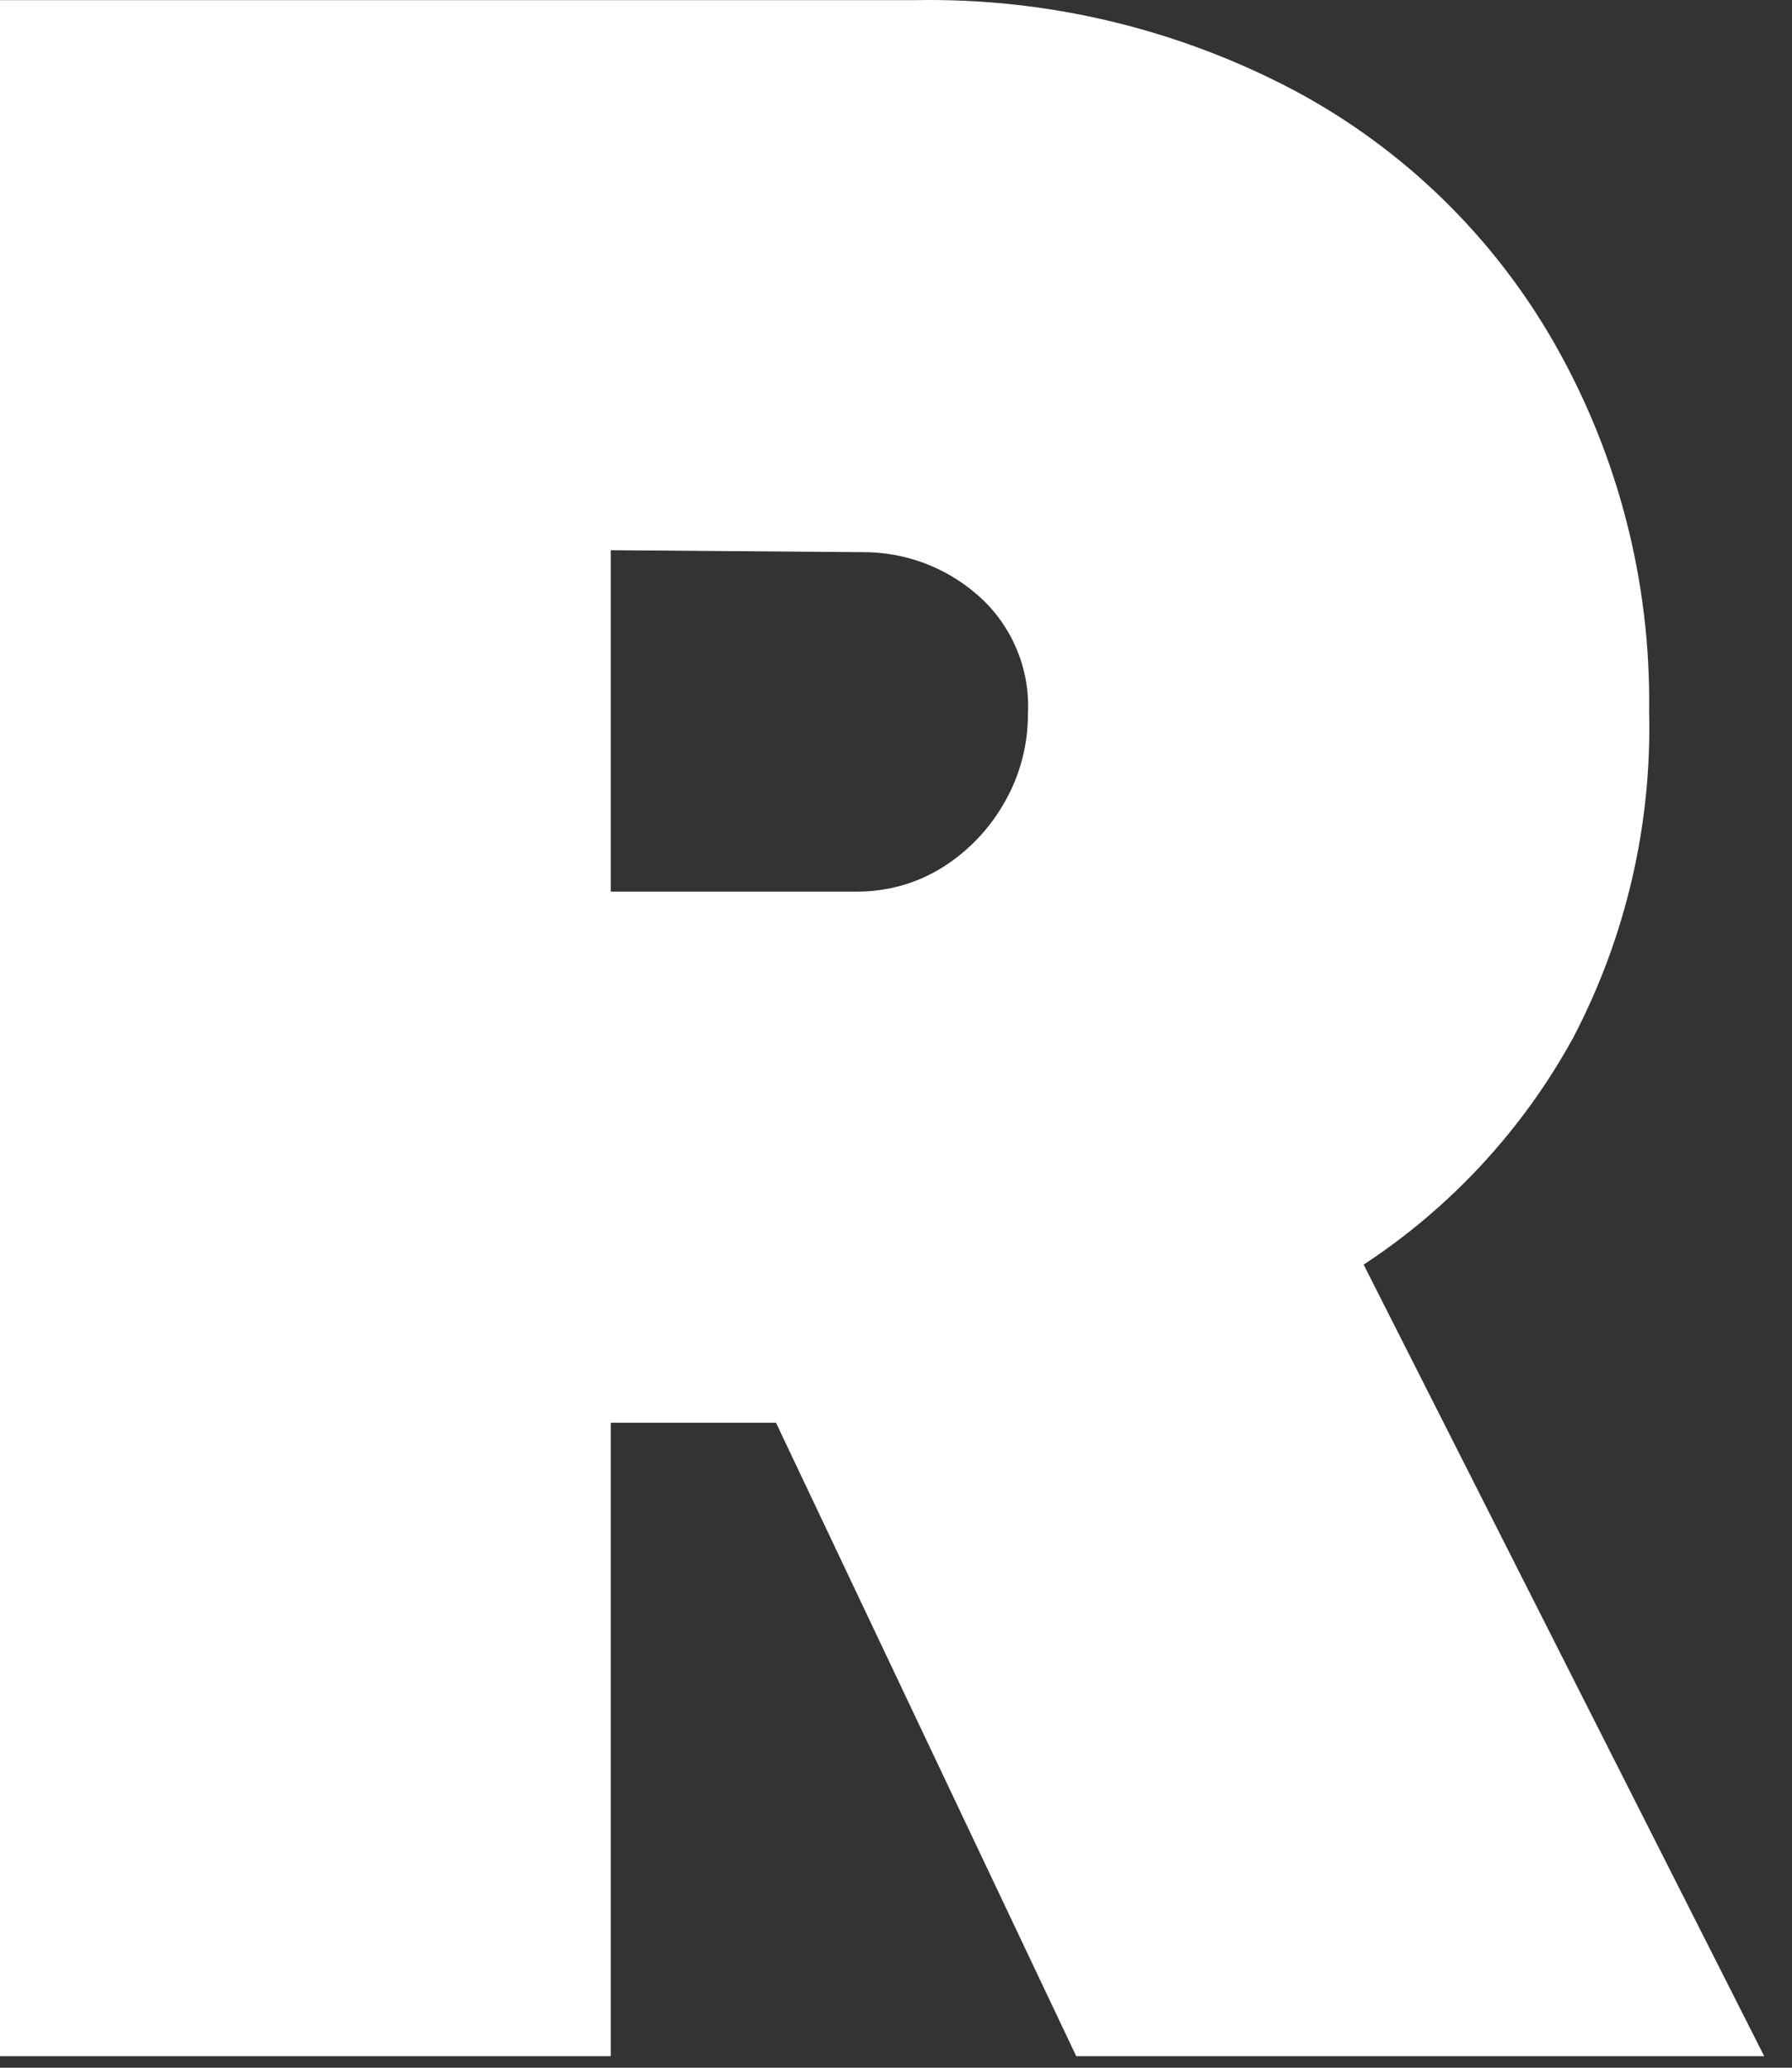 <?xml version="1.0" encoding="utf-8"?>
<svg xmlns="http://www.w3.org/2000/svg" fill="none" height="100%" overflow="visible" preserveAspectRatio="none" style="display: block;" viewBox="0 0 26 30" width="100%">
<rect x="0" y="0" width="26" height="30" fill="#333333" stroke="none"/>
<path d="M25.597 29.833H15.615L11.259 20.642H8.862V29.833H0V0.002H13.286C15.2 -0.033 17.09 0.419 18.782 1.314C20.359 2.157 21.666 3.428 22.553 4.982C23.479 6.606 23.953 8.449 23.927 10.319C23.968 11.964 23.59 13.592 22.828 15.051C22.099 16.383 21.054 17.515 19.785 18.348L25.597 29.833ZM8.862 7.983V12.936H12.427C12.872 12.939 13.308 12.816 13.684 12.579C14.059 12.34 14.369 12.012 14.584 11.624C14.801 11.24 14.914 10.807 14.914 10.367C14.932 10.04 14.876 9.714 14.748 9.413C14.621 9.111 14.426 8.843 14.179 8.629C13.717 8.226 13.123 8.006 12.51 8.011L8.862 7.983Z" fill="white" id="Vector"/>
</svg>